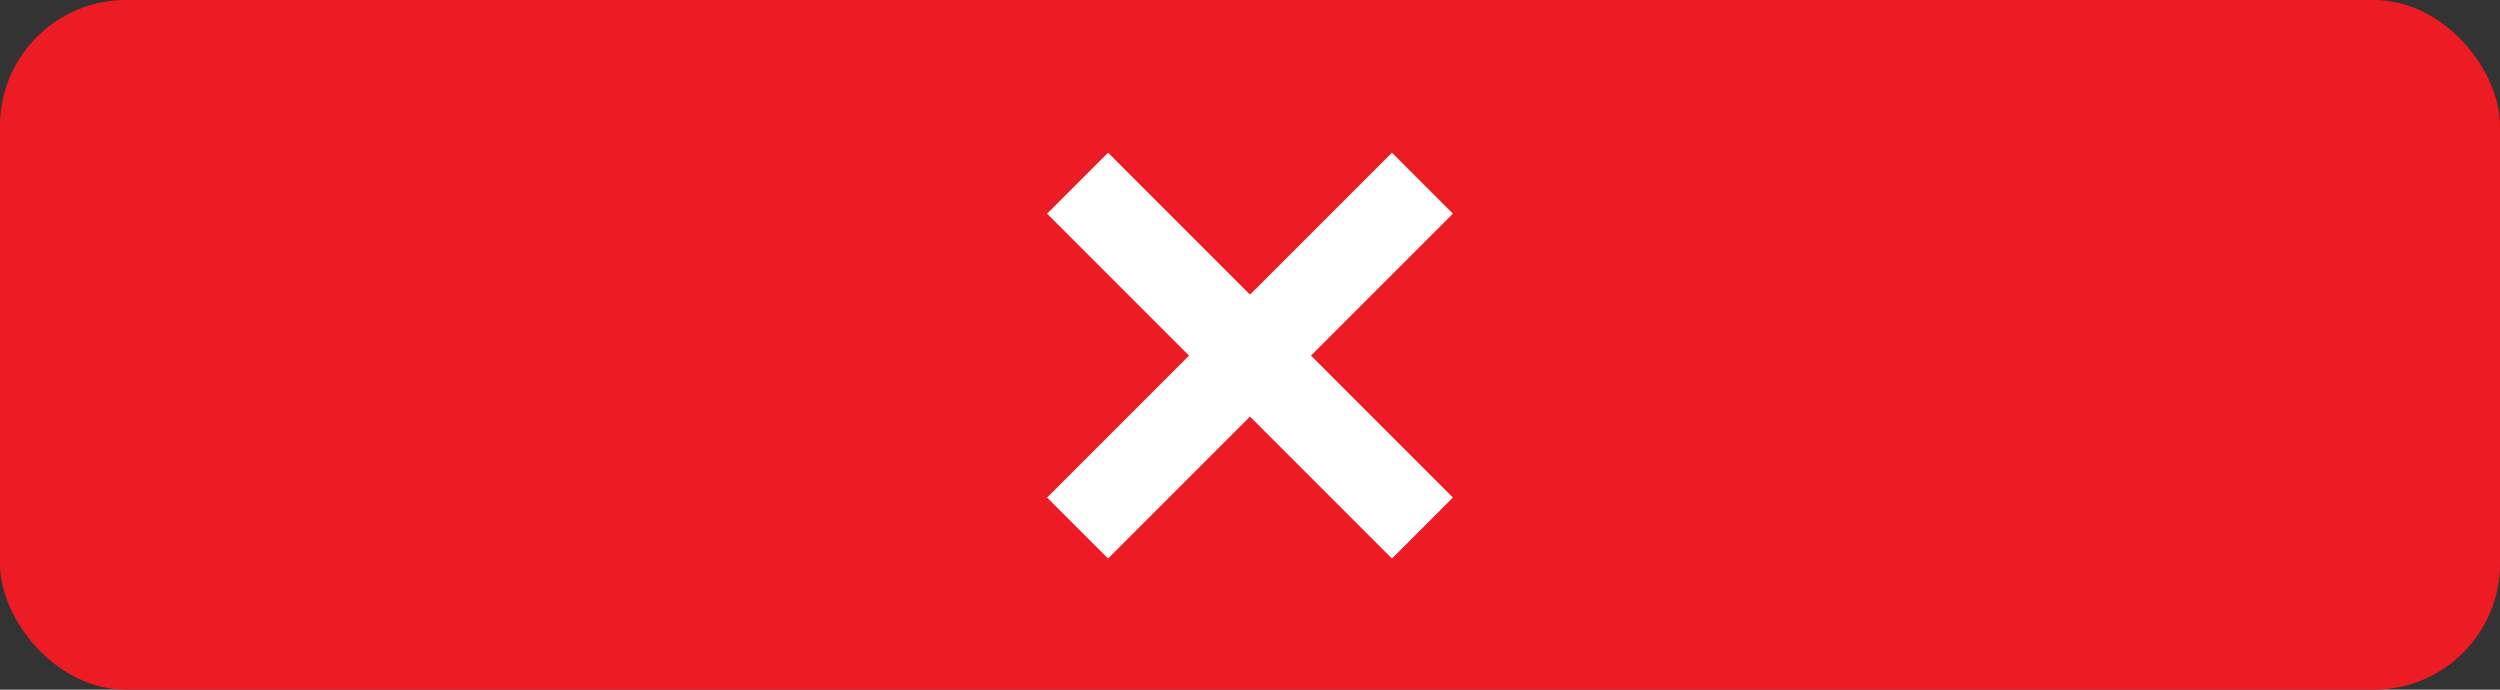<?xml version="1.0" encoding="UTF-8"?> <svg xmlns="http://www.w3.org/2000/svg" width="116" height="32" viewBox="0 0 116 32" fill="none"><rect x="0" y="0" width="116" height="32" fill="#333333" stroke="none"/> <rect width="116" height="32" rx="5.846" fill="#ED1C24"></rect> <path d="M50 8.5L66 24.5" stroke="white" stroke-width="4"></path> <path d="M66 8.5L50 24.5" stroke="white" stroke-width="4"></path> </svg> 
